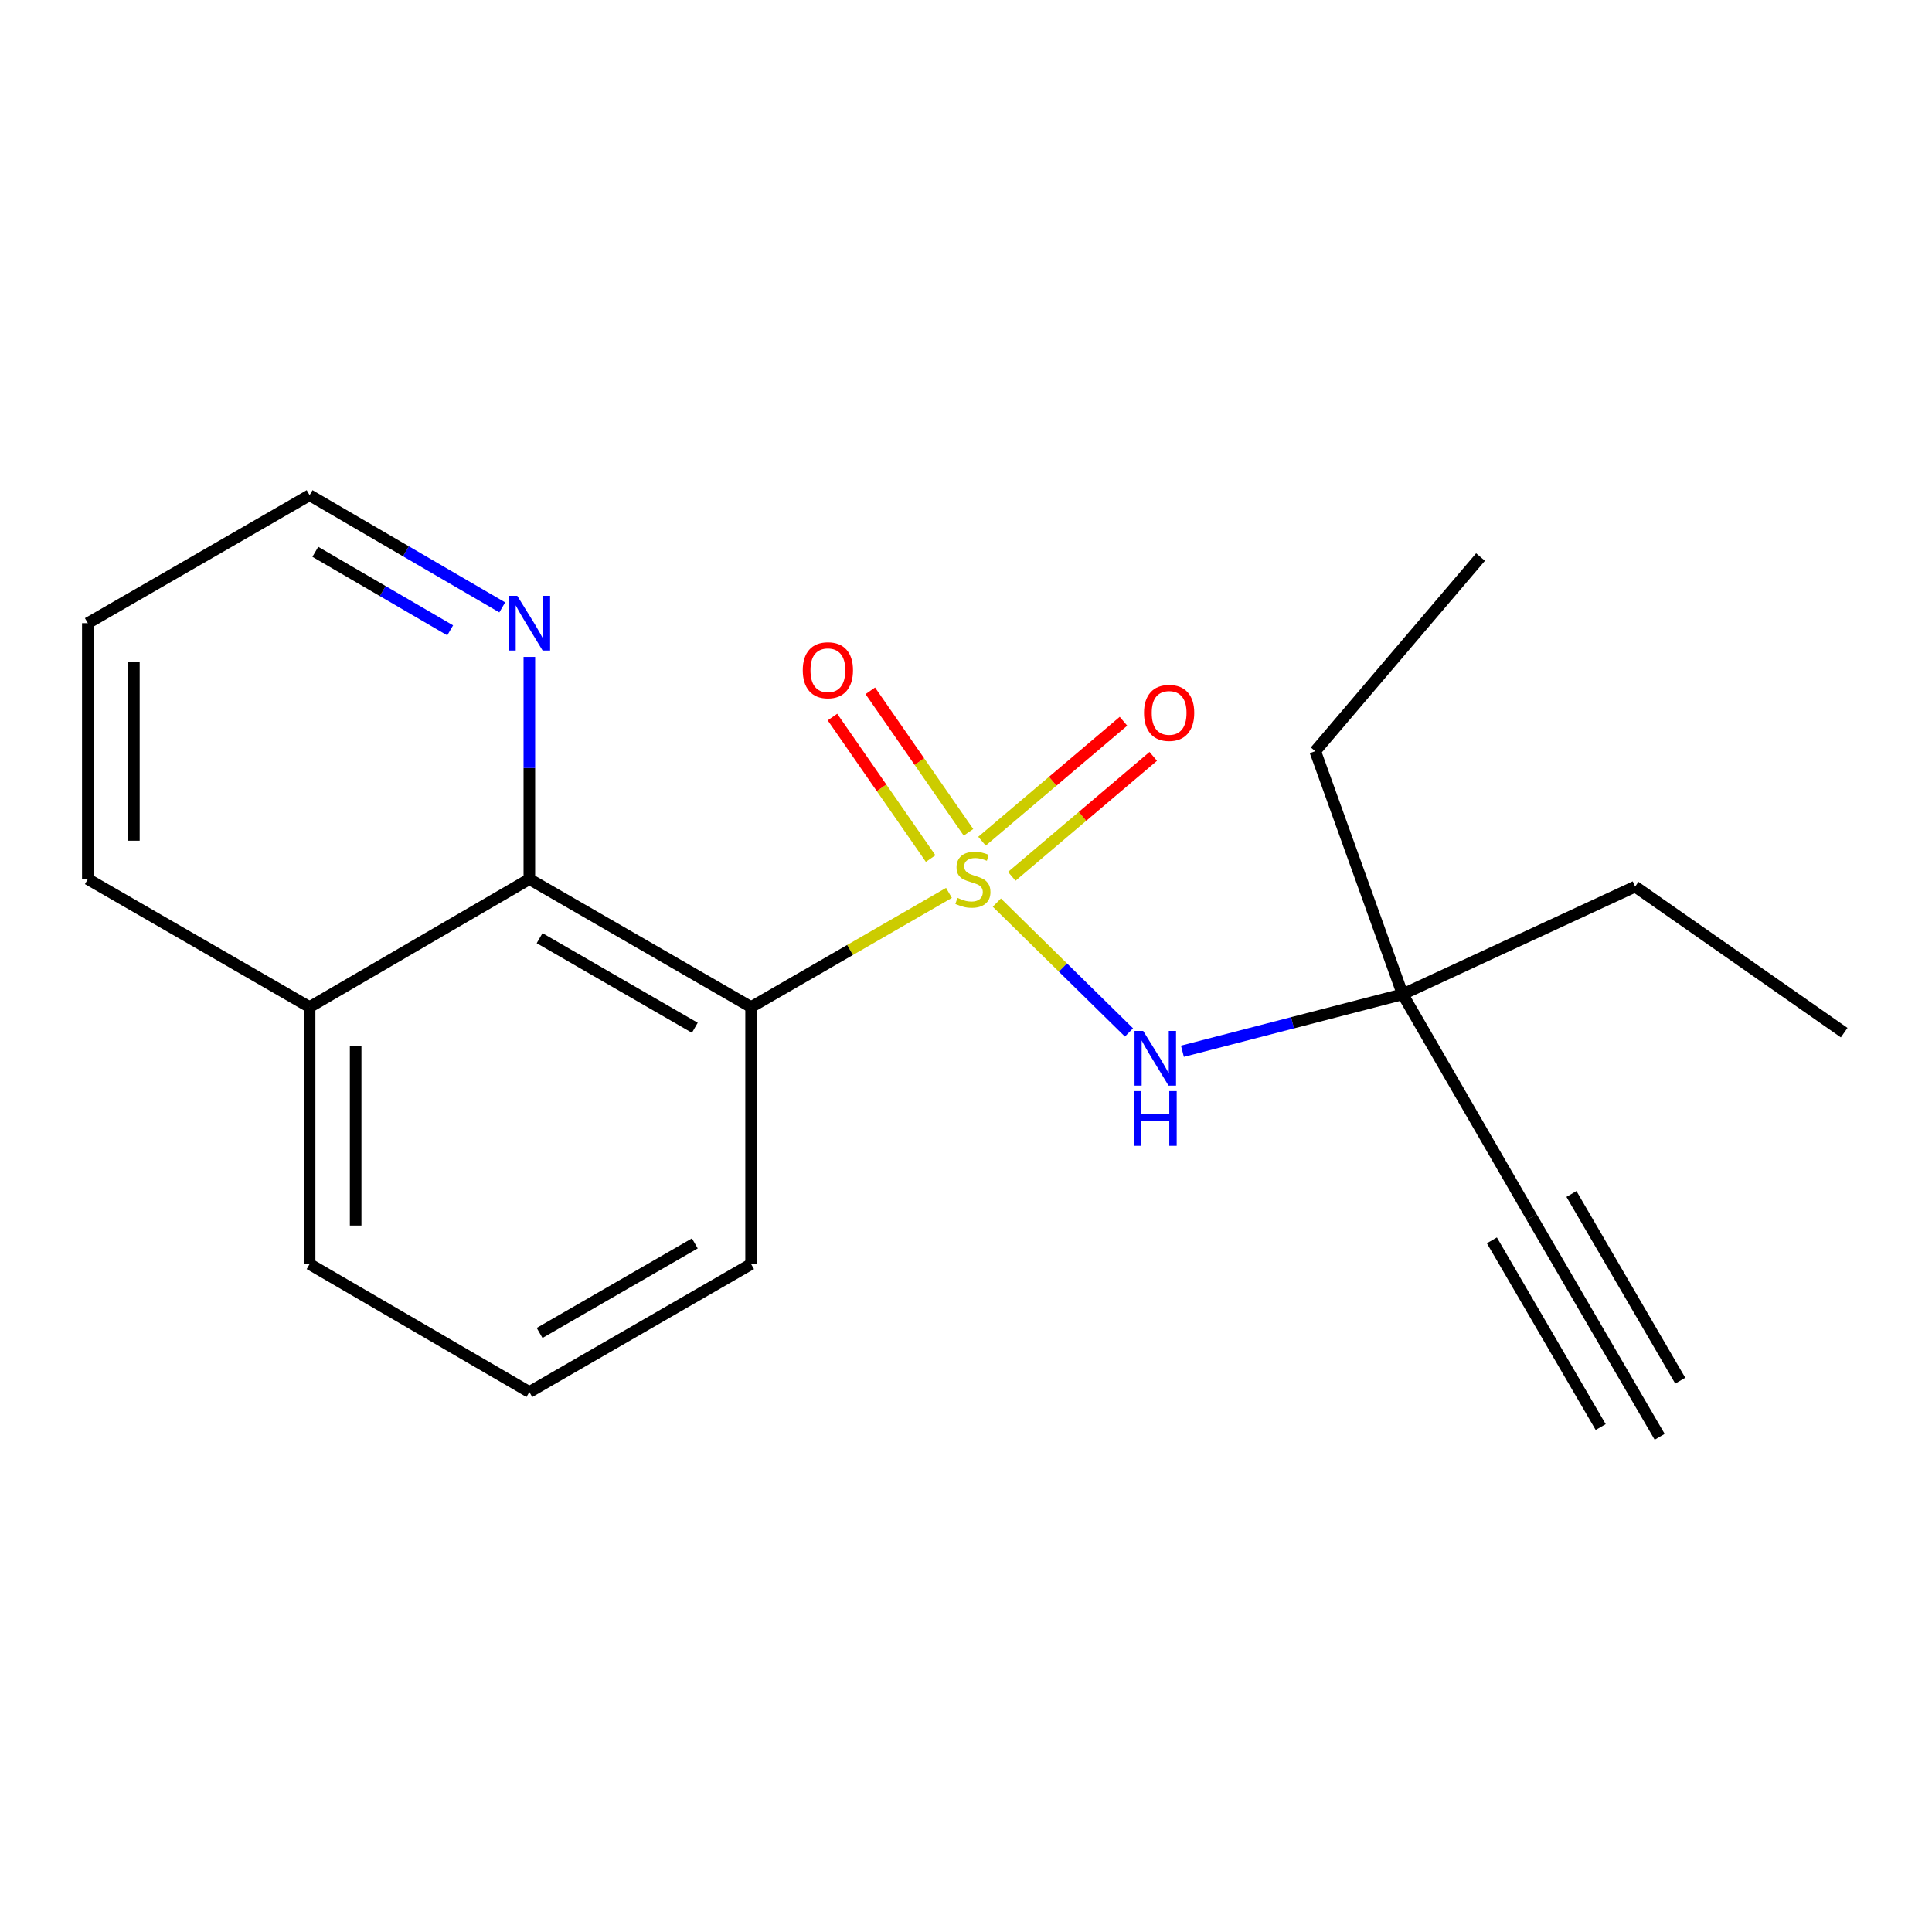 <?xml version='1.0' encoding='iso-8859-1'?>
<svg version='1.1' baseProfile='full'
              xmlns='http://www.w3.org/2000/svg'
                      xmlns:rdkit='http://www.rdkit.org/xml'
                      xmlns:xlink='http://www.w3.org/1999/xlink'
                  xml:space='preserve'
width='1000px' height='1000px' viewBox='0 0 1000 1000'>
<!-- END OF HEADER -->
<rect style='opacity:1.0;fill:#FFFFFF;stroke:none' width='1000' height='1000' x='0' y='0'> </rect>
<path class='bond-0' d='M 491.182,462.168 L 439.976,491.711' style='fill:none;fill-rule:evenodd;stroke:#CCCC00;stroke-width:6px;stroke-linecap:butt;stroke-linejoin:miter;stroke-opacity:1' />
<path class='bond-0' d='M 439.976,491.711 L 388.77,521.253' style='fill:none;fill-rule:evenodd;stroke:#000000;stroke-width:6px;stroke-linecap:butt;stroke-linejoin:miter;stroke-opacity:1' />
<path class='bond-1' d='M 515.964,467.189 L 550.162,500.788' style='fill:none;fill-rule:evenodd;stroke:#CCCC00;stroke-width:6px;stroke-linecap:butt;stroke-linejoin:miter;stroke-opacity:1' />
<path class='bond-1' d='M 550.162,500.788 L 584.361,534.387' style='fill:none;fill-rule:evenodd;stroke:#0000FF;stroke-width:6px;stroke-linecap:butt;stroke-linejoin:miter;stroke-opacity:1' />
<path class='bond-4' d='M 523.691,453.587 L 560.307,422.542' style='fill:none;fill-rule:evenodd;stroke:#CCCC00;stroke-width:6px;stroke-linecap:butt;stroke-linejoin:miter;stroke-opacity:1' />
<path class='bond-4' d='M 560.307,422.542 L 596.923,391.497' style='fill:none;fill-rule:evenodd;stroke:#FF0000;stroke-width:6px;stroke-linecap:butt;stroke-linejoin:miter;stroke-opacity:1' />
<path class='bond-4' d='M 508.277,435.407 L 544.893,404.362' style='fill:none;fill-rule:evenodd;stroke:#CCCC00;stroke-width:6px;stroke-linecap:butt;stroke-linejoin:miter;stroke-opacity:1' />
<path class='bond-4' d='M 544.893,404.362 L 581.509,373.317' style='fill:none;fill-rule:evenodd;stroke:#FF0000;stroke-width:6px;stroke-linecap:butt;stroke-linejoin:miter;stroke-opacity:1' />
<path class='bond-5' d='M 501.285,430.812 L 475.871,394.187' style='fill:none;fill-rule:evenodd;stroke:#CCCC00;stroke-width:6px;stroke-linecap:butt;stroke-linejoin:miter;stroke-opacity:1' />
<path class='bond-5' d='M 475.871,394.187 L 450.458,357.562' style='fill:none;fill-rule:evenodd;stroke:#FF0000;stroke-width:6px;stroke-linecap:butt;stroke-linejoin:miter;stroke-opacity:1' />
<path class='bond-5' d='M 481.702,444.4 L 456.289,407.775' style='fill:none;fill-rule:evenodd;stroke:#CCCC00;stroke-width:6px;stroke-linecap:butt;stroke-linejoin:miter;stroke-opacity:1' />
<path class='bond-5' d='M 456.289,407.775 L 430.875,371.15' style='fill:none;fill-rule:evenodd;stroke:#FF0000;stroke-width:6px;stroke-linecap:butt;stroke-linejoin:miter;stroke-opacity:1' />
<path class='bond-2' d='M 388.77,521.253 L 273.992,455.018' style='fill:none;fill-rule:evenodd;stroke:#000000;stroke-width:6px;stroke-linecap:butt;stroke-linejoin:miter;stroke-opacity:1' />
<path class='bond-2' d='M 359.64,531.962 L 279.296,485.598' style='fill:none;fill-rule:evenodd;stroke:#000000;stroke-width:6px;stroke-linecap:butt;stroke-linejoin:miter;stroke-opacity:1' />
<path class='bond-10' d='M 388.77,521.253 L 388.77,654.291' style='fill:none;fill-rule:evenodd;stroke:#000000;stroke-width:6px;stroke-linecap:butt;stroke-linejoin:miter;stroke-opacity:1' />
<path class='bond-7' d='M 612.021,544.128 L 669.015,529.38' style='fill:none;fill-rule:evenodd;stroke:#0000FF;stroke-width:6px;stroke-linecap:butt;stroke-linejoin:miter;stroke-opacity:1' />
<path class='bond-7' d='M 669.015,529.38 L 726.008,514.632' style='fill:none;fill-rule:evenodd;stroke:#000000;stroke-width:6px;stroke-linecap:butt;stroke-linejoin:miter;stroke-opacity:1' />
<path class='bond-8' d='M 273.992,455.018 L 273.992,397.519' style='fill:none;fill-rule:evenodd;stroke:#000000;stroke-width:6px;stroke-linecap:butt;stroke-linejoin:miter;stroke-opacity:1' />
<path class='bond-8' d='M 273.992,397.519 L 273.992,340.021' style='fill:none;fill-rule:evenodd;stroke:#0000FF;stroke-width:6px;stroke-linecap:butt;stroke-linejoin:miter;stroke-opacity:1' />
<path class='bond-9' d='M 273.992,455.018 L 160.246,521.253' style='fill:none;fill-rule:evenodd;stroke:#000000;stroke-width:6px;stroke-linecap:butt;stroke-linejoin:miter;stroke-opacity:1' />
<path class='bond-3' d='M 792.786,630.006 L 726.008,514.632' style='fill:none;fill-rule:evenodd;stroke:#000000;stroke-width:6px;stroke-linecap:butt;stroke-linejoin:miter;stroke-opacity:1' />
<path class='bond-6' d='M 792.786,630.006 L 859.047,743.699' style='fill:none;fill-rule:evenodd;stroke:#000000;stroke-width:6px;stroke-linecap:butt;stroke-linejoin:miter;stroke-opacity:1' />
<path class='bond-6' d='M 772.193,642.008 L 828.515,738.647' style='fill:none;fill-rule:evenodd;stroke:#000000;stroke-width:6px;stroke-linecap:butt;stroke-linejoin:miter;stroke-opacity:1' />
<path class='bond-6' d='M 813.379,618.005 L 869.7,714.643' style='fill:none;fill-rule:evenodd;stroke:#000000;stroke-width:6px;stroke-linecap:butt;stroke-linejoin:miter;stroke-opacity:1' />
<path class='bond-13' d='M 726.008,514.632 L 846.348,458.898' style='fill:none;fill-rule:evenodd;stroke:#000000;stroke-width:6px;stroke-linecap:butt;stroke-linejoin:miter;stroke-opacity:1' />
<path class='bond-14' d='M 726.008,514.632 L 680.761,388.81' style='fill:none;fill-rule:evenodd;stroke:#000000;stroke-width:6px;stroke-linecap:butt;stroke-linejoin:miter;stroke-opacity:1' />
<path class='bond-12' d='M 259.961,314.377 L 210.104,285.339' style='fill:none;fill-rule:evenodd;stroke:#0000FF;stroke-width:6px;stroke-linecap:butt;stroke-linejoin:miter;stroke-opacity:1' />
<path class='bond-12' d='M 210.104,285.339 L 160.246,256.301' style='fill:none;fill-rule:evenodd;stroke:#000000;stroke-width:6px;stroke-linecap:butt;stroke-linejoin:miter;stroke-opacity:1' />
<path class='bond-12' d='M 233.008,326.262 L 198.108,305.935' style='fill:none;fill-rule:evenodd;stroke:#0000FF;stroke-width:6px;stroke-linecap:butt;stroke-linejoin:miter;stroke-opacity:1' />
<path class='bond-12' d='M 198.108,305.935 L 163.208,285.609' style='fill:none;fill-rule:evenodd;stroke:#000000;stroke-width:6px;stroke-linecap:butt;stroke-linejoin:miter;stroke-opacity:1' />
<path class='bond-16' d='M 160.246,521.253 L 45.455,455.018' style='fill:none;fill-rule:evenodd;stroke:#000000;stroke-width:6px;stroke-linecap:butt;stroke-linejoin:miter;stroke-opacity:1' />
<path class='bond-20' d='M 160.246,521.253 L 160.246,654.291' style='fill:none;fill-rule:evenodd;stroke:#000000;stroke-width:6px;stroke-linecap:butt;stroke-linejoin:miter;stroke-opacity:1' />
<path class='bond-20' d='M 184.081,541.209 L 184.081,634.336' style='fill:none;fill-rule:evenodd;stroke:#000000;stroke-width:6px;stroke-linecap:butt;stroke-linejoin:miter;stroke-opacity:1' />
<path class='bond-11' d='M 388.77,654.291 L 273.992,720.513' style='fill:none;fill-rule:evenodd;stroke:#000000;stroke-width:6px;stroke-linecap:butt;stroke-linejoin:miter;stroke-opacity:1' />
<path class='bond-11' d='M 359.642,643.579 L 279.297,689.934' style='fill:none;fill-rule:evenodd;stroke:#000000;stroke-width:6px;stroke-linecap:butt;stroke-linejoin:miter;stroke-opacity:1' />
<path class='bond-15' d='M 273.992,720.513 L 160.246,654.291' style='fill:none;fill-rule:evenodd;stroke:#000000;stroke-width:6px;stroke-linecap:butt;stroke-linejoin:miter;stroke-opacity:1' />
<path class='bond-21' d='M 160.246,256.301 L 45.455,322.549' style='fill:none;fill-rule:evenodd;stroke:#000000;stroke-width:6px;stroke-linecap:butt;stroke-linejoin:miter;stroke-opacity:1' />
<path class='bond-18' d='M 846.348,458.898 L 954.545,534.494' style='fill:none;fill-rule:evenodd;stroke:#000000;stroke-width:6px;stroke-linecap:butt;stroke-linejoin:miter;stroke-opacity:1' />
<path class='bond-19' d='M 680.761,388.81 L 766.316,288.319' style='fill:none;fill-rule:evenodd;stroke:#000000;stroke-width:6px;stroke-linecap:butt;stroke-linejoin:miter;stroke-opacity:1' />
<path class='bond-17' d='M 45.455,455.018 L 45.455,322.549' style='fill:none;fill-rule:evenodd;stroke:#000000;stroke-width:6px;stroke-linecap:butt;stroke-linejoin:miter;stroke-opacity:1' />
<path class='bond-17' d='M 69.29,435.148 L 69.29,342.419' style='fill:none;fill-rule:evenodd;stroke:#000000;stroke-width:6px;stroke-linecap:butt;stroke-linejoin:miter;stroke-opacity:1' />
<path  class='atom-0' d='M 495.575 464.738
Q 495.895 464.858, 497.215 465.418
Q 498.535 465.978, 499.975 466.338
Q 501.455 466.658, 502.895 466.658
Q 505.575 466.658, 507.135 465.378
Q 508.695 464.058, 508.695 461.778
Q 508.695 460.218, 507.895 459.258
Q 507.135 458.298, 505.935 457.778
Q 504.735 457.258, 502.735 456.658
Q 500.215 455.898, 498.695 455.178
Q 497.215 454.458, 496.135 452.938
Q 495.095 451.418, 495.095 448.858
Q 495.095 445.298, 497.495 443.098
Q 499.935 440.898, 504.735 440.898
Q 508.015 440.898, 511.735 442.458
L 510.815 445.538
Q 507.415 444.138, 504.855 444.138
Q 502.095 444.138, 500.575 445.298
Q 499.055 446.418, 499.095 448.378
Q 499.095 449.898, 499.855 450.818
Q 500.655 451.738, 501.775 452.258
Q 502.935 452.778, 504.855 453.378
Q 507.415 454.178, 508.935 454.978
Q 510.455 455.778, 511.535 457.418
Q 512.655 459.018, 512.655 461.778
Q 512.655 465.698, 510.015 467.818
Q 507.415 469.898, 503.055 469.898
Q 500.535 469.898, 498.615 469.338
Q 496.735 468.818, 494.495 467.898
L 495.575 464.738
' fill='#CCCC00'/>
<path  class='atom-2' d='M 591.715 533.603
L 600.995 548.603
Q 601.915 550.083, 603.395 552.763
Q 604.875 555.443, 604.955 555.603
L 604.955 533.603
L 608.715 533.603
L 608.715 561.923
L 604.835 561.923
L 594.875 545.523
Q 593.715 543.603, 592.475 541.403
Q 591.275 539.203, 590.915 538.523
L 590.915 561.923
L 587.235 561.923
L 587.235 533.603
L 591.715 533.603
' fill='#0000FF'/>
<path  class='atom-2' d='M 586.895 564.755
L 590.735 564.755
L 590.735 576.795
L 605.215 576.795
L 605.215 564.755
L 609.055 564.755
L 609.055 593.075
L 605.215 593.075
L 605.215 579.995
L 590.735 579.995
L 590.735 593.075
L 586.895 593.075
L 586.895 564.755
' fill='#0000FF'/>
<path  class='atom-5' d='M 592.139 368.988
Q 592.139 362.188, 595.499 358.388
Q 598.859 354.588, 605.139 354.588
Q 611.419 354.588, 614.779 358.388
Q 618.139 362.188, 618.139 368.988
Q 618.139 375.868, 614.739 379.788
Q 611.339 383.668, 605.139 383.668
Q 598.899 383.668, 595.499 379.788
Q 592.139 375.908, 592.139 368.988
M 605.139 380.468
Q 609.459 380.468, 611.779 377.588
Q 614.139 374.668, 614.139 368.988
Q 614.139 363.428, 611.779 360.628
Q 609.459 357.788, 605.139 357.788
Q 600.819 357.788, 598.459 360.588
Q 596.139 363.388, 596.139 368.988
Q 596.139 374.708, 598.459 377.588
Q 600.819 380.468, 605.139 380.468
' fill='#FF0000'/>
<path  class='atom-6' d='M 415.508 346.914
Q 415.508 340.114, 418.868 336.314
Q 422.228 332.514, 428.508 332.514
Q 434.788 332.514, 438.148 336.314
Q 441.508 340.114, 441.508 346.914
Q 441.508 353.794, 438.108 357.714
Q 434.708 361.594, 428.508 361.594
Q 422.268 361.594, 418.868 357.714
Q 415.508 353.834, 415.508 346.914
M 428.508 358.394
Q 432.828 358.394, 435.148 355.514
Q 437.508 352.594, 437.508 346.914
Q 437.508 341.354, 435.148 338.554
Q 432.828 335.714, 428.508 335.714
Q 424.188 335.714, 421.828 338.514
Q 419.508 341.314, 419.508 346.914
Q 419.508 352.634, 421.828 355.514
Q 424.188 358.394, 428.508 358.394
' fill='#FF0000'/>
<path  class='atom-9' d='M 267.732 308.389
L 277.012 323.389
Q 277.932 324.869, 279.412 327.549
Q 280.892 330.229, 280.972 330.389
L 280.972 308.389
L 284.732 308.389
L 284.732 336.709
L 280.852 336.709
L 270.892 320.309
Q 269.732 318.389, 268.492 316.189
Q 267.292 313.989, 266.932 313.309
L 266.932 336.709
L 263.252 336.709
L 263.252 308.389
L 267.732 308.389
' fill='#0000FF'/>
</svg>
